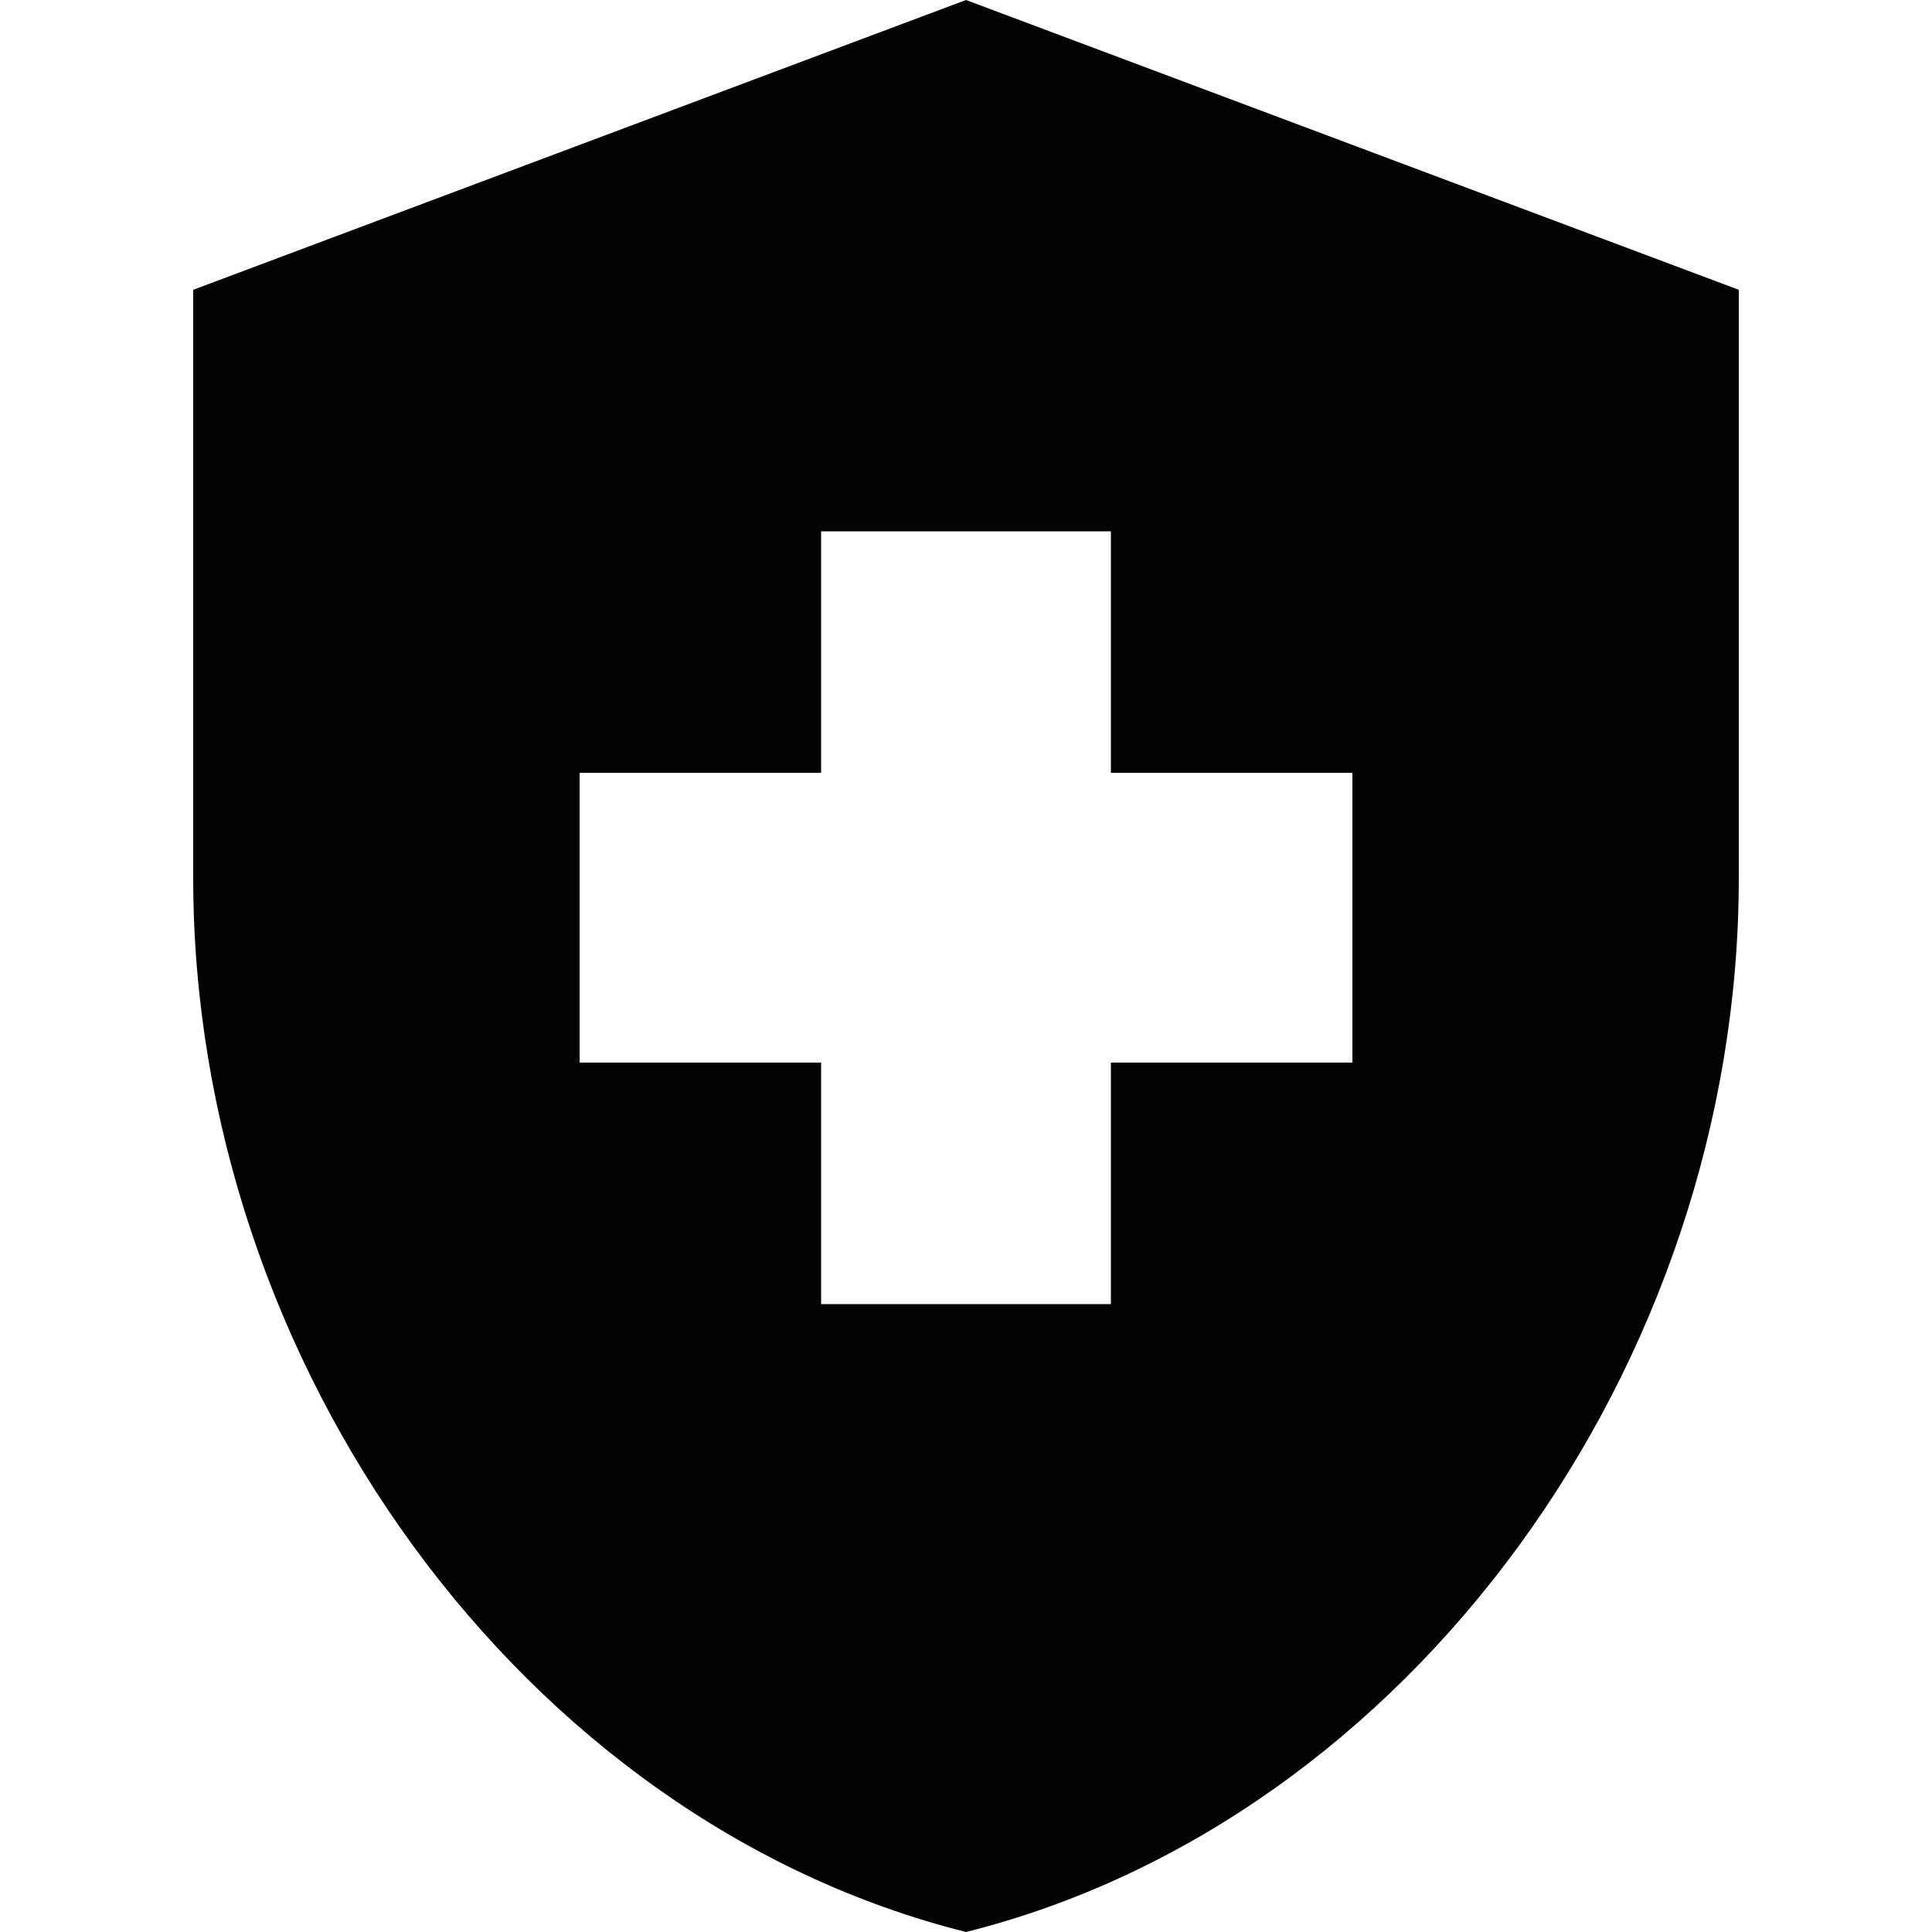 <svg version="1.2" baseProfile="tiny" xmlns="http://www.w3.org/2000/svg" width="16" height="16" viewBox="0 0 16 16" overflow="visible"><path fill="#020203" d="M6.8 8.8h-2V6.4h2v-2h2.4v2h2v2.4h-2v2H6.8v-2zM8 0L1.6 2.4v4.87c0 4.04 2.73 7.81 6.4 8.73 3.67-.92 6.4-4.69 6.4-8.73V2.4L8 0z"/></svg>